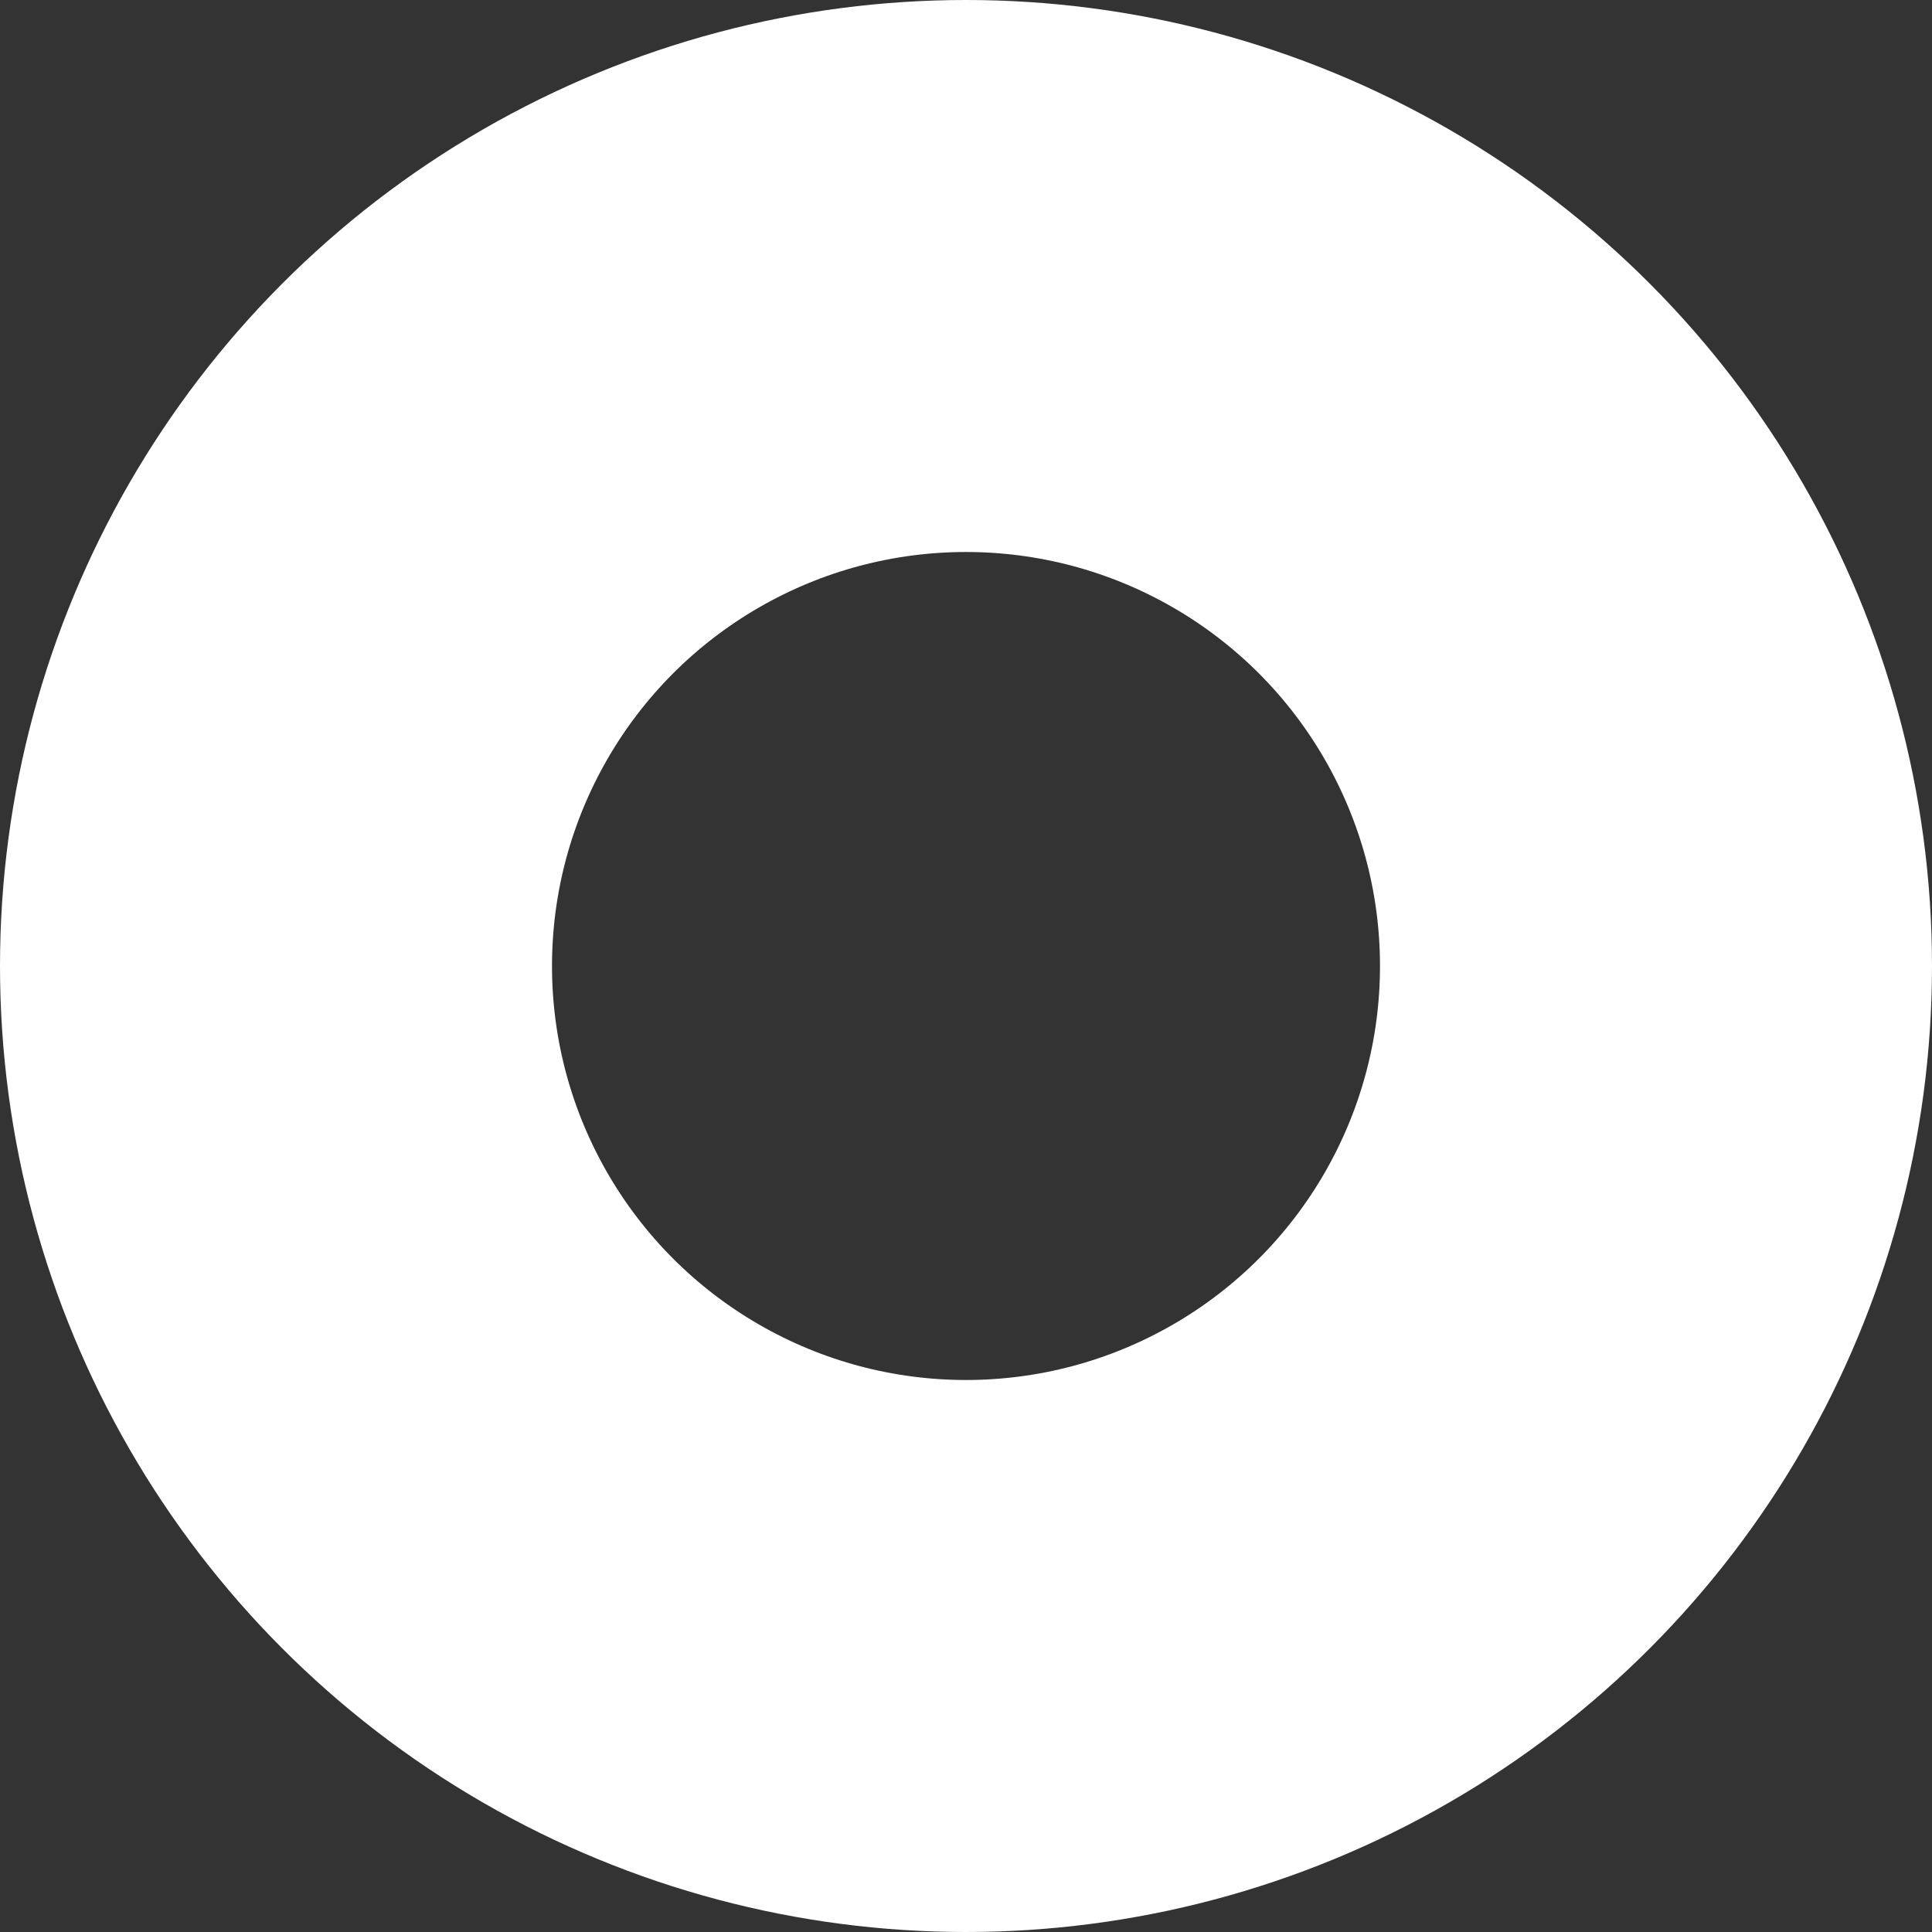 <?xml version="1.0" encoding="UTF-8"?><svg id="uuid-5d1bc09d-09a8-41ec-80bb-7c41931f0929" xmlns="http://www.w3.org/2000/svg" viewBox="0 0 140 140"><rect x="0" y="0" width="140" height="140" fill="#333333" stroke="none"/><circle cx="70" cy="70" r="50" style="fill:none; stroke:#fff; stroke-miterlimit:10; stroke-width:40px;"/></svg>